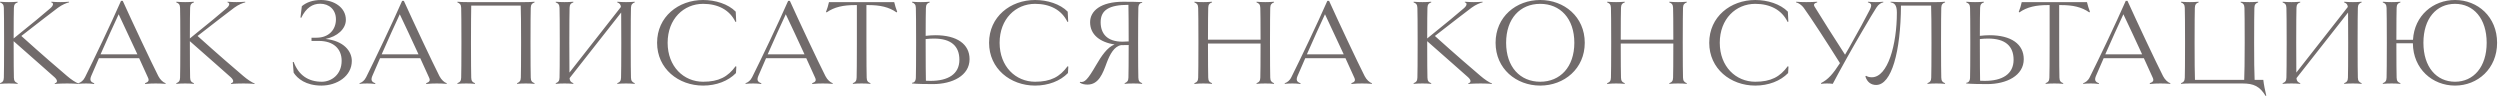 <?xml version="1.0" encoding="UTF-8"?> <svg xmlns="http://www.w3.org/2000/svg" width="645" height="25" viewBox="0 0 645 25" fill="none"><path d="M17.312 19.616C18.24 20.416 19.616 21.376 20.224 21.504L20.192 21.664C19.584 21.568 17.984 21.536 17.344 21.536C16.736 21.536 14.816 21.568 14.144 21.664L14.112 21.504C14.848 21.312 14.944 20.736 14.08 19.936C12.32 18.336 9.12 15.584 3.52 10.624V11.04C3.52 16 3.552 19.072 3.584 20.032C3.616 20.896 3.872 21.184 4.576 21.472L4.544 21.632C3.936 21.568 3.008 21.536 2.304 21.536C1.568 21.536 0.672 21.568 0.032 21.632L-1.69277e-05 21.472C0.704 21.184 0.96 20.896 0.992 20.032C1.024 19.072 1.056 16 1.056 11.04C1.056 6.048 1.024 2.976 0.992 2.048C0.96 1.184 0.704 0.896 -1.69277e-05 0.608L0.032 0.448C0.672 0.512 1.568 0.544 2.304 0.544C3.008 0.544 3.936 0.512 4.544 0.448L4.576 0.608C3.872 0.864 3.616 1.184 3.584 2.016C3.552 2.912 3.52 5.568 3.52 9.92C8.288 6.08 11.52 3.424 12.928 2.176C13.888 1.376 13.856 0.736 13.216 0.608L13.248 0.448C14.112 0.512 14.912 0.544 15.552 0.544C16.16 0.544 17.12 0.512 17.792 0.448L17.824 0.608C17.216 0.736 16.064 1.184 14.976 1.984C12.832 3.616 10.752 5.184 5.504 9.28C10.688 13.952 15.232 17.856 17.312 19.616ZM40.856 19.648C41.336 20.576 42.104 21.28 42.744 21.472L42.712 21.632C41.912 21.568 40.952 21.536 40.152 21.536C39.352 21.536 38.296 21.568 37.464 21.664L37.4 21.472C38.296 21.152 38.552 20.8 38.168 20C37.816 19.168 36.952 17.28 35.896 15.008H25.528C24.696 16.896 23.96 18.56 23.512 19.648C23.096 20.704 23.384 21.152 24.312 21.472L24.28 21.664C23.608 21.568 22.84 21.536 22.232 21.536C21.496 21.536 20.856 21.568 20.248 21.632L20.216 21.472C20.824 21.28 21.496 20.832 21.944 19.904C24.152 15.488 28.536 6.336 31.224 0.224H31.672C34.104 5.6 38.968 15.936 40.856 19.648ZM25.944 14.016H35.448C33.752 10.336 31.736 6.016 30.616 3.68C29.4 6.272 27.512 10.432 25.944 14.016ZM62.778 19.616C63.706 20.416 65.082 21.376 65.69 21.504L65.658 21.664C65.05 21.568 63.45 21.536 62.81 21.536C62.202 21.536 60.282 21.568 59.61 21.664L59.578 21.504C60.314 21.312 60.41 20.736 59.546 19.936C57.786 18.336 54.586 15.584 48.986 10.624V11.04C48.986 16 49.018 19.072 49.05 20.032C49.082 20.896 49.338 21.184 50.042 21.472L50.01 21.632C49.402 21.568 48.474 21.536 47.77 21.536C47.034 21.536 46.138 21.568 45.498 21.632L45.466 21.472C46.17 21.184 46.426 20.896 46.458 20.032C46.49 19.072 46.522 16 46.522 11.04C46.522 6.048 46.49 2.976 46.458 2.048C46.426 1.184 46.17 0.896 45.466 0.608L45.498 0.448C46.138 0.512 47.034 0.544 47.77 0.544C48.474 0.544 49.402 0.512 50.01 0.448L50.042 0.608C49.338 0.864 49.082 1.184 49.05 2.016C49.018 2.912 48.986 5.568 48.986 9.92C53.754 6.08 56.986 3.424 58.394 2.176C59.354 1.376 59.322 0.736 58.682 0.608L58.714 0.448C59.578 0.512 60.378 0.544 61.018 0.544C61.626 0.544 62.586 0.512 63.258 0.448L63.29 0.608C62.682 0.736 61.53 1.184 60.442 1.984C58.298 3.616 56.218 5.184 50.97 9.28C56.154 13.952 60.698 17.856 62.778 19.616ZM83.985 10.048C88.689 10.528 90.769 13.216 90.769 15.712C90.769 19.68 86.897 22.08 82.929 22.08C78.897 22.08 76.721 20.256 75.761 18.752L75.537 16.032L75.761 15.968C77.009 19.36 79.505 21.088 83.025 21.088C85.457 21.088 88.145 19.296 88.145 15.68C88.145 12.512 85.937 10.56 82.289 10.56H80.369V9.728H81.649C84.913 9.728 86.673 7.584 86.673 4.992C86.673 2.432 84.849 0.96 82.609 0.96C80.625 0.96 78.961 2.016 77.713 4.608L77.521 4.512L77.873 1.6C79.057 0.608 80.689 -0 82.833 -0C86.033 -0 89.233 1.824 89.233 5.12C89.233 7.488 86.993 9.44 83.985 10.048ZM113.382 19.648C113.862 20.576 114.63 21.28 115.27 21.472L115.238 21.632C114.438 21.568 113.478 21.536 112.678 21.536C111.878 21.536 110.822 21.568 109.99 21.664L109.926 21.472C110.822 21.152 111.078 20.8 110.694 20C110.342 19.168 109.478 17.28 108.422 15.008H98.055C97.222 16.896 96.487 18.56 96.038 19.648C95.623 20.704 95.91 21.152 96.838 21.472L96.806 21.664C96.135 21.568 95.367 21.536 94.758 21.536C94.022 21.536 93.382 21.568 92.775 21.632L92.743 21.472C93.35 21.28 94.022 20.832 94.471 19.904C96.678 15.488 101.062 6.336 103.75 0.224H104.198C106.63 5.6 111.494 15.936 113.382 19.648ZM98.471 14.016H107.974C106.278 10.336 104.262 6.016 103.142 3.68C101.926 6.272 100.038 10.432 98.471 14.016ZM136.936 20.032C136.968 20.896 137.224 21.184 137.928 21.472L137.896 21.632C137.288 21.568 136.392 21.536 135.656 21.536C134.92 21.536 134.024 21.568 133.416 21.632L133.384 21.472C134.056 21.184 134.344 20.896 134.376 20.032C134.408 19.072 134.44 16 134.44 11.04C134.44 6.08 134.408 3.008 134.344 1.44H121.576C121.544 3.008 121.512 6.08 121.512 11.04C121.512 16 121.544 19.072 121.576 20.032C121.608 20.896 121.864 21.184 122.568 21.472L122.536 21.632C121.928 21.568 121 21.536 120.296 21.536C119.56 21.536 118.664 21.568 118.024 21.632L117.992 21.472C118.696 21.184 118.952 20.896 118.984 20.032C119.016 19.072 119.048 16 119.048 11.04C119.048 6.048 119.016 2.976 118.984 2.048C118.952 1.184 118.696 0.896 117.992 0.608L118.024 0.448C118.664 0.512 119.56 0.544 120.616 0.544H135.336C136.392 0.544 137.288 0.512 137.896 0.448L137.928 0.608C137.224 0.896 136.968 1.184 136.936 2.048C136.904 2.976 136.872 6.048 136.872 11.04C136.872 16 136.904 19.072 136.936 20.032ZM162.79 20.032C162.822 20.896 163.11 21.184 163.782 21.472L163.75 21.632C163.142 21.568 162.246 21.536 161.51 21.536C160.774 21.536 159.878 21.568 159.27 21.632L159.238 21.472C159.942 21.184 160.198 20.896 160.23 20.032C160.262 19.072 160.294 16 160.294 11.04C160.294 7.36 160.262 4.736 160.262 3.232L146.95 20.16C147.014 20.928 147.27 21.184 147.942 21.472L147.91 21.632C147.302 21.568 146.374 21.536 145.67 21.536C144.934 21.536 144.038 21.568 143.398 21.632L143.366 21.472C144.07 21.184 144.326 20.896 144.358 20.032C144.39 19.072 144.422 16 144.422 11.04C144.422 6.048 144.39 2.976 144.358 2.048C144.326 1.184 144.07 0.896 143.366 0.608L143.398 0.448C144.038 0.512 144.934 0.544 145.67 0.544C146.374 0.544 147.302 0.512 147.91 0.448L147.942 0.608C147.238 0.864 146.982 1.184 146.95 2.016C146.918 2.976 146.886 6.048 146.886 11.04C146.886 14.592 146.918 17.184 146.918 18.72L160.198 1.792C160.134 1.12 159.878 0.864 159.238 0.608L159.27 0.448C159.878 0.512 160.774 0.544 161.51 0.544C162.246 0.544 163.142 0.512 163.75 0.448L163.782 0.608C163.11 0.864 162.822 1.184 162.79 2.016C162.758 2.976 162.726 6.048 162.726 11.04C162.726 16 162.758 19.072 162.79 20.032ZM181.401 22.08C175.033 22.08 169.529 17.728 169.529 11.04C169.529 4.32 175.033 -0 181.401 -0C184.569 -0 187.865 1.024 189.817 3.008L189.945 5.6L189.753 5.664C188.249 2.528 185.209 0.992 181.401 0.992C176.409 0.992 172.249 4.864 172.249 11.04C172.249 17.184 176.409 21.088 181.401 21.088C185.465 21.088 187.801 19.808 189.785 17.088L189.977 17.184L189.881 18.848C187.897 20.896 184.825 22.08 181.401 22.08ZM212.971 19.648C213.451 20.576 214.219 21.28 214.859 21.472L214.827 21.632C214.027 21.568 213.067 21.536 212.267 21.536C211.467 21.536 210.411 21.568 209.579 21.664L209.515 21.472C210.411 21.152 210.667 20.8 210.283 20C209.931 19.168 209.067 17.28 208.011 15.008H197.643C196.811 16.896 196.075 18.56 195.627 19.648C195.211 20.704 195.499 21.152 196.427 21.472L196.395 21.664C195.723 21.568 194.955 21.536 194.347 21.536C193.611 21.536 192.971 21.568 192.363 21.632L192.331 21.472C192.939 21.28 193.611 20.832 194.059 19.904C196.267 15.488 200.651 6.336 203.339 0.224H203.787C206.219 5.6 211.083 15.936 212.971 19.648ZM198.059 14.016H207.563C205.867 10.336 203.851 6.016 202.731 3.68C201.515 6.272 199.627 10.432 198.059 14.016ZM231.474 3.04L231.314 3.2C229.33 1.792 226.994 1.312 224.05 1.312H223.538V11.04C223.538 16 223.57 19.072 223.602 20.032C223.634 20.896 223.89 21.184 224.594 21.472L224.562 21.632C223.954 21.568 223.026 21.536 222.29 21.536C221.586 21.536 220.69 21.568 220.05 21.632L220.018 21.472C220.722 21.184 220.978 20.896 221.01 20.032C221.042 19.072 221.074 16 221.074 11.04V1.312H220.562C217.618 1.312 215.25 1.792 213.266 3.2L213.106 3.072C213.394 2.368 213.746 1.248 213.874 0.544H230.706C230.866 1.248 231.186 2.336 231.474 3.04ZM240.707 21.696C239.075 21.696 236.611 21.664 235.299 21.536V21.376C235.843 21.312 236.259 20.992 236.291 20.032C236.323 19.072 236.355 16 236.355 11.04C236.355 6.048 236.323 2.976 236.291 2.048C236.259 1.184 236.003 0.896 235.299 0.608L235.331 0.448C235.971 0.512 236.867 0.544 237.571 0.544C238.307 0.544 239.235 0.512 239.843 0.448L239.875 0.608C239.171 0.864 238.915 1.184 238.883 2.048C238.851 2.912 238.819 5.728 238.819 9.248C239.683 9.152 240.547 9.088 241.347 9.088C246.915 9.088 250.147 11.392 250.147 15.264C250.147 19.52 245.699 21.696 240.707 21.696ZM240.099 20.864C244.547 20.864 247.523 19.168 247.523 15.424C247.523 11.872 245.347 9.952 240.995 9.952C240.323 9.952 239.587 9.984 238.819 10.08V11.392C238.819 16.384 238.851 19.392 238.883 20.832C239.331 20.864 239.715 20.864 240.099 20.864ZM267.052 22.08C260.684 22.08 255.18 17.728 255.18 11.04C255.18 4.32 260.684 -0 267.052 -0C270.22 -0 273.516 1.024 275.468 3.008L275.596 5.6L275.404 5.664C273.9 2.528 270.86 0.992 267.052 0.992C262.06 0.992 257.9 4.864 257.9 11.04C257.9 17.184 262.06 21.088 267.052 21.088C271.116 21.088 273.452 19.808 275.436 17.088L275.628 17.184L275.532 18.848C273.548 20.896 270.476 22.08 267.052 22.08ZM294.686 0.544V0.704C294.174 0.768 293.726 1.056 293.694 2.048C293.662 2.976 293.63 6.048 293.63 11.04C293.63 16 293.662 19.072 293.694 20.032C293.726 20.896 293.982 21.184 294.686 21.472L294.654 21.632C294.046 21.568 293.15 21.536 292.414 21.536C291.678 21.536 290.526 21.568 290.174 21.632L290.142 21.472C290.814 21.184 291.102 20.896 291.134 20.032C291.166 19.072 291.198 16 291.198 11.616C290.558 11.648 289.918 11.648 289.246 11.648C287.486 11.936 286.366 13.984 285.534 16.192C284.51 19.008 283.454 21.824 280.574 21.824C279.87 21.824 279.134 21.696 278.59 21.312L278.654 21.12C279.838 21.376 280.638 20.512 282.814 16.768C284.126 14.496 285.726 12.128 287.55 11.488C283.838 10.88 281.246 8.992 281.246 5.728C281.246 2.848 283.934 0.448 289.822 0.448C291.71 0.448 293.438 0.48 294.686 0.544ZM289.598 10.752C290.142 10.752 290.654 10.72 291.198 10.688C291.198 6.464 291.166 2.848 291.134 1.248C286.11 1.248 283.966 2.624 283.966 5.728C283.966 8.64 285.598 10.752 289.598 10.752ZM327.721 20.032C327.753 20.896 328.041 21.184 328.713 21.472L328.681 21.632C328.233 21.568 327.177 21.536 326.441 21.536C325.705 21.536 324.809 21.568 324.201 21.632L324.169 21.472C324.873 21.184 325.129 20.896 325.161 20.032C325.193 19.072 325.225 16.064 325.225 11.232H311.657C311.657 16.064 311.689 19.072 311.721 20.032C311.753 20.896 312.009 21.184 312.713 21.472L312.681 21.632C312.073 21.568 311.145 21.536 310.441 21.536C309.705 21.536 308.809 21.568 308.169 21.664L308.137 21.472C308.841 21.184 309.097 20.896 309.129 20.032C309.161 19.072 309.193 16 309.193 11.04C309.193 6.048 309.161 2.976 309.129 2.048C309.097 1.184 308.841 0.896 308.137 0.608L308.169 0.448C308.809 0.512 309.705 0.544 310.441 0.544C311.145 0.544 312.073 0.512 312.681 0.448L312.713 0.608C312.009 0.864 311.753 1.184 311.721 2.016C311.689 2.912 311.657 5.728 311.657 10.24H325.225C325.225 5.728 325.193 2.912 325.161 2.048C325.129 1.184 324.873 0.896 324.169 0.608L324.201 0.448C324.809 0.512 325.705 0.544 326.441 0.544C327.177 0.544 328.073 0.512 328.681 0.448L328.713 0.608C328.041 0.864 327.753 1.184 327.721 2.016C327.689 2.976 327.657 6.048 327.657 11.04C327.657 16 327.689 19.072 327.721 20.032ZM352.087 19.648C352.567 20.576 353.335 21.28 353.975 21.472L353.943 21.632C353.143 21.568 352.183 21.536 351.383 21.536C350.583 21.536 349.527 21.568 348.695 21.664L348.631 21.472C349.527 21.152 349.783 20.8 349.399 20C349.047 19.168 348.183 17.28 347.127 15.008H336.759C335.927 16.896 335.191 18.56 334.743 19.648C334.327 20.704 334.615 21.152 335.543 21.472L335.511 21.664C334.839 21.568 334.071 21.536 333.463 21.536C332.727 21.536 332.087 21.568 331.479 21.632L331.447 21.472C332.055 21.28 332.727 20.832 333.175 19.904C335.383 15.488 339.767 6.336 342.455 0.224H342.903C345.335 5.6 350.199 15.936 352.087 19.648ZM337.175 14.016H346.679C344.983 10.336 342.967 6.016 341.847 3.68C340.631 6.272 338.743 10.432 337.175 14.016ZM382.008 19.616C382.936 20.416 384.312 21.376 384.92 21.504L384.888 21.664C384.28 21.568 382.68 21.536 382.04 21.536C381.432 21.536 379.512 21.568 378.84 21.664L378.808 21.504C379.544 21.312 379.64 20.736 378.776 19.936C377.016 18.336 373.816 15.584 368.216 10.624V11.04C368.216 16 368.248 19.072 368.28 20.032C368.312 20.896 368.568 21.184 369.272 21.472L369.24 21.632C368.632 21.568 367.704 21.536 367 21.536C366.264 21.536 365.368 21.568 364.728 21.632L364.696 21.472C365.4 21.184 365.656 20.896 365.688 20.032C365.72 19.072 365.752 16 365.752 11.04C365.752 6.048 365.72 2.976 365.688 2.048C365.656 1.184 365.4 0.896 364.696 0.608L364.728 0.448C365.368 0.512 366.264 0.544 367 0.544C367.704 0.544 368.632 0.512 369.24 0.448L369.272 0.608C368.568 0.864 368.312 1.184 368.28 2.016C368.248 2.912 368.216 5.568 368.216 9.92C372.984 6.08 376.216 3.424 377.624 2.176C378.584 1.376 378.552 0.736 377.912 0.608L377.944 0.448C378.808 0.512 379.608 0.544 380.248 0.544C380.856 0.544 381.816 0.512 382.488 0.448L382.52 0.608C381.912 0.736 380.76 1.184 379.672 1.984C377.528 3.616 375.448 5.184 370.2 9.28C375.384 13.952 379.928 17.856 382.008 19.616ZM408.867 11.04C408.867 17.728 403.555 22.08 397.379 22.08C391.171 22.08 385.859 17.728 385.859 11.04C385.859 4.32 391.171 -0 397.379 -0C403.555 -0 408.867 4.32 408.867 11.04ZM406.179 11.04C406.179 4.768 402.531 0.992 397.379 0.992C392.195 0.992 388.579 4.768 388.579 11.04C388.579 17.28 392.195 21.088 397.379 21.088C402.531 21.088 406.179 17.28 406.179 11.04ZM434.215 20.032C434.247 20.896 434.535 21.184 435.207 21.472L435.175 21.632C434.727 21.568 433.671 21.536 432.935 21.536C432.199 21.536 431.303 21.568 430.695 21.632L430.663 21.472C431.367 21.184 431.623 20.896 431.655 20.032C431.687 19.072 431.719 16.064 431.719 11.232H418.151C418.151 16.064 418.183 19.072 418.215 20.032C418.247 20.896 418.503 21.184 419.207 21.472L419.175 21.632C418.567 21.568 417.639 21.536 416.935 21.536C416.199 21.536 415.303 21.568 414.663 21.664L414.631 21.472C415.335 21.184 415.591 20.896 415.623 20.032C415.655 19.072 415.687 16 415.687 11.04C415.687 6.048 415.655 2.976 415.623 2.048C415.591 1.184 415.335 0.896 414.631 0.608L414.663 0.448C415.303 0.512 416.199 0.544 416.935 0.544C417.639 0.544 418.567 0.512 419.175 0.448L419.207 0.608C418.503 0.864 418.247 1.184 418.215 2.016C418.183 2.912 418.151 5.728 418.151 10.24H431.719C431.719 5.728 431.687 2.912 431.655 2.048C431.623 1.184 431.367 0.896 430.663 0.608L430.695 0.448C431.303 0.512 432.199 0.544 432.935 0.544C433.671 0.544 434.567 0.512 435.175 0.448L435.207 0.608C434.535 0.864 434.247 1.184 434.215 2.016C434.183 2.976 434.151 6.048 434.151 11.04C434.151 16 434.183 19.072 434.215 20.032ZM452.853 22.08C446.485 22.08 440.981 17.728 440.981 11.04C440.981 4.32 446.485 -0 452.853 -0C456.021 -0 459.317 1.024 461.269 3.008L461.397 5.6L461.205 5.664C459.701 2.528 456.661 0.992 452.853 0.992C447.861 0.992 443.701 4.864 443.701 11.04C443.701 17.184 447.861 21.088 452.853 21.088C456.917 21.088 459.253 19.808 461.237 17.088L461.429 17.184L461.333 18.848C459.349 20.896 456.277 22.08 452.853 22.08ZM485.877 0.448L485.909 0.608C485.301 0.704 484.629 1.152 484.117 1.952C483.317 3.232 482.453 4.608 480.277 8.352C478.069 12.096 474.901 17.728 472.853 21.632C472.405 21.568 471.893 21.536 471.381 21.536C470.869 21.536 470.357 21.568 469.877 21.632L469.813 21.44C471.669 20.512 472.917 19.072 474.709 16.288C471.765 11.584 467.125 4.416 465.365 2.016C464.885 1.344 464.021 0.736 463.381 0.608L463.413 0.448C464.181 0.512 464.981 0.544 465.973 0.544C467.029 0.544 468.085 0.512 468.821 0.448L468.853 0.608C467.989 0.864 467.829 1.184 468.213 1.792C470.069 4.832 473.109 9.6 476.021 14.112C476.341 13.568 476.693 12.992 477.045 12.352C479.317 8.352 481.525 4.288 482.389 2.56C483.061 1.184 482.773 0.864 481.909 0.608L481.941 0.448C482.645 0.512 483.317 0.544 483.957 0.544C484.597 0.544 485.205 0.512 485.877 0.448ZM500.85 20.032C500.882 20.896 501.138 21.184 501.842 21.472L501.81 21.632C501.202 21.568 500.274 21.536 499.57 21.536C498.834 21.536 497.938 21.568 497.298 21.632L497.266 21.472C497.97 21.184 498.226 20.896 498.258 20.032C498.29 19.072 498.322 16 498.322 11.04C498.322 6.304 498.29 3.36 498.226 1.44H490.45C490.386 13.344 488.018 21.92 484.05 21.92C482.738 21.92 481.714 21.184 481.266 19.712L481.426 19.552C481.906 19.84 482.386 19.936 482.93 19.936C487.058 19.936 489.394 11.52 489.394 3.264C489.394 1.216 488.722 0.768 487.762 0.608L487.794 0.448C488.882 0.512 489.778 0.544 490.706 0.544H499.57C500.274 0.544 501.202 0.512 501.81 0.448L501.842 0.608C501.138 0.864 500.882 1.184 500.85 2.016C500.818 2.976 500.786 6.048 500.786 11.04C500.786 16 500.818 19.072 500.85 20.032ZM512.69 21.696C511.058 21.696 508.594 21.664 507.282 21.536V21.376C507.826 21.312 508.242 20.992 508.274 20.032C508.306 19.072 508.338 16 508.338 11.04C508.338 6.048 508.306 2.976 508.274 2.048C508.242 1.184 507.986 0.896 507.282 0.608L507.314 0.448C507.954 0.512 508.85 0.544 509.554 0.544C510.29 0.544 511.218 0.512 511.826 0.448L511.858 0.608C511.154 0.864 510.898 1.184 510.866 2.048C510.834 2.912 510.802 5.728 510.802 9.248C511.666 9.152 512.53 9.088 513.33 9.088C518.898 9.088 522.13 11.392 522.13 15.264C522.13 19.52 517.682 21.696 512.69 21.696ZM512.082 20.864C516.53 20.864 519.506 19.168 519.506 15.424C519.506 11.872 517.33 9.952 512.978 9.952C512.306 9.952 511.57 9.984 510.802 10.08V11.392C510.802 16.384 510.834 19.392 510.866 20.832C511.314 20.864 511.698 20.864 512.082 20.864ZM539.205 3.04L539.045 3.2C537.061 1.792 534.725 1.312 531.781 1.312H531.269V11.04C531.269 16 531.301 19.072 531.333 20.032C531.365 20.896 531.621 21.184 532.325 21.472L532.293 21.632C531.685 21.568 530.757 21.536 530.021 21.536C529.317 21.536 528.421 21.568 527.781 21.632L527.749 21.472C528.453 21.184 528.709 20.896 528.741 20.032C528.773 19.072 528.805 16 528.805 11.04V1.312H528.293C525.349 1.312 522.981 1.792 520.997 3.2L520.837 3.072C521.125 2.368 521.477 1.248 521.605 0.544H538.437C538.597 1.248 538.917 2.336 539.205 3.04ZM558.075 19.648C558.555 20.576 559.323 21.28 559.963 21.472L559.931 21.632C559.131 21.568 558.171 21.536 557.371 21.536C556.571 21.536 555.515 21.568 554.683 21.664L554.619 21.472C555.515 21.152 555.771 20.8 555.387 20C555.035 19.168 554.171 17.28 553.115 15.008H542.747C541.915 16.896 541.179 18.56 540.731 19.648C540.315 20.704 540.603 21.152 541.531 21.472L541.499 21.664C540.827 21.568 540.059 21.536 539.451 21.536C538.715 21.536 538.075 21.568 537.467 21.632L537.435 21.472C538.043 21.28 538.715 20.832 539.163 19.904C541.371 15.488 545.755 6.336 548.443 0.224H548.891C551.323 5.6 556.187 15.936 558.075 19.648ZM543.163 14.016H552.667C550.971 10.336 548.955 6.016 547.835 3.68C546.619 6.272 544.731 10.432 543.163 14.016ZM581.693 20.608H583.933C584.061 21.76 584.413 23.552 584.701 24.672L584.541 24.768C583.005 22.24 581.437 21.536 578.557 21.536H564.989C564.253 21.536 563.357 21.568 562.717 21.632L562.685 21.472C563.389 21.184 563.645 20.896 563.677 20.032C563.709 19.072 563.741 16.032 563.741 11.04C563.741 6.08 563.709 2.976 563.677 2.048C563.645 1.184 563.389 0.896 562.685 0.608L562.717 0.448C563.357 0.512 564.253 0.544 564.989 0.544C565.693 0.544 566.589 0.512 567.229 0.448L567.261 0.608C566.557 0.864 566.301 1.184 566.269 2.048C566.237 2.976 566.205 6.08 566.205 11.04C566.205 15.936 566.237 18.976 566.301 20.608H579.005C579.069 18.976 579.133 15.936 579.133 11.04C579.133 6.08 579.101 2.976 579.069 2.048C579.037 1.184 578.749 0.864 578.077 0.608L578.109 0.448C578.717 0.512 579.613 0.544 580.349 0.544C581.085 0.544 581.981 0.512 582.589 0.448L582.621 0.608C581.917 0.896 581.661 1.184 581.629 2.048C581.597 2.976 581.565 6.08 581.565 11.04C581.565 15.616 581.597 18.56 581.693 20.608ZM608.327 20.032C608.359 20.896 608.647 21.184 609.319 21.472L609.287 21.632C608.679 21.568 607.783 21.536 607.047 21.536C606.311 21.536 605.415 21.568 604.807 21.632L604.775 21.472C605.479 21.184 605.735 20.896 605.767 20.032C605.799 19.072 605.831 16 605.831 11.04C605.831 7.36 605.799 4.736 605.799 3.232L592.487 20.16C592.551 20.928 592.807 21.184 593.479 21.472L593.447 21.632C592.839 21.568 591.911 21.536 591.207 21.536C590.471 21.536 589.575 21.568 588.935 21.632L588.903 21.472C589.607 21.184 589.863 20.896 589.895 20.032C589.927 19.072 589.959 16 589.959 11.04C589.959 6.048 589.927 2.976 589.895 2.048C589.863 1.184 589.607 0.896 588.903 0.608L588.935 0.448C589.575 0.512 590.471 0.544 591.207 0.544C591.911 0.544 592.839 0.512 593.447 0.448L593.479 0.608C592.775 0.864 592.519 1.184 592.487 2.016C592.455 2.976 592.423 6.048 592.423 11.04C592.423 14.592 592.455 17.184 592.455 18.72L605.735 1.792C605.671 1.12 605.415 0.864 604.775 0.608L604.807 0.448C605.415 0.512 606.311 0.544 607.047 0.544C607.783 0.544 608.679 0.512 609.287 0.448L609.319 0.608C608.647 0.864 608.359 1.184 608.327 2.016C608.295 2.976 608.263 6.048 608.263 11.04C608.263 16 608.295 19.072 608.327 20.032ZM633.401 -0C639.225 -0 644.249 4.32 644.249 11.04C644.249 17.728 639.225 22.08 633.401 22.08C627.577 22.08 622.585 17.792 622.521 11.168H618.265C618.265 16.064 618.297 19.072 618.329 20.032C618.361 20.896 618.617 21.184 619.321 21.472L619.289 21.632C618.681 21.568 617.753 21.536 617.049 21.536C616.313 21.536 615.417 21.568 614.777 21.632L614.745 21.472C615.449 21.184 615.705 20.896 615.737 20.032C615.769 19.072 615.801 16 615.801 11.04C615.801 6.048 615.769 2.976 615.737 2.048C615.705 1.184 615.449 0.896 614.745 0.608L614.777 0.448C615.417 0.512 616.313 0.544 617.049 0.544C617.753 0.544 618.681 0.512 619.289 0.448L619.321 0.608C618.617 0.864 618.361 1.184 618.329 2.016C618.297 2.912 618.265 5.728 618.265 10.272H622.553C622.905 4 627.769 -0 633.401 -0ZM633.401 21.088C638.169 21.088 641.561 17.28 641.561 11.04C641.561 4.768 638.169 0.992 633.401 0.992C628.601 0.992 625.241 4.768 625.241 11.04C625.241 17.28 628.601 21.088 633.401 21.088Z" fill="#716B6B"></path></svg> 